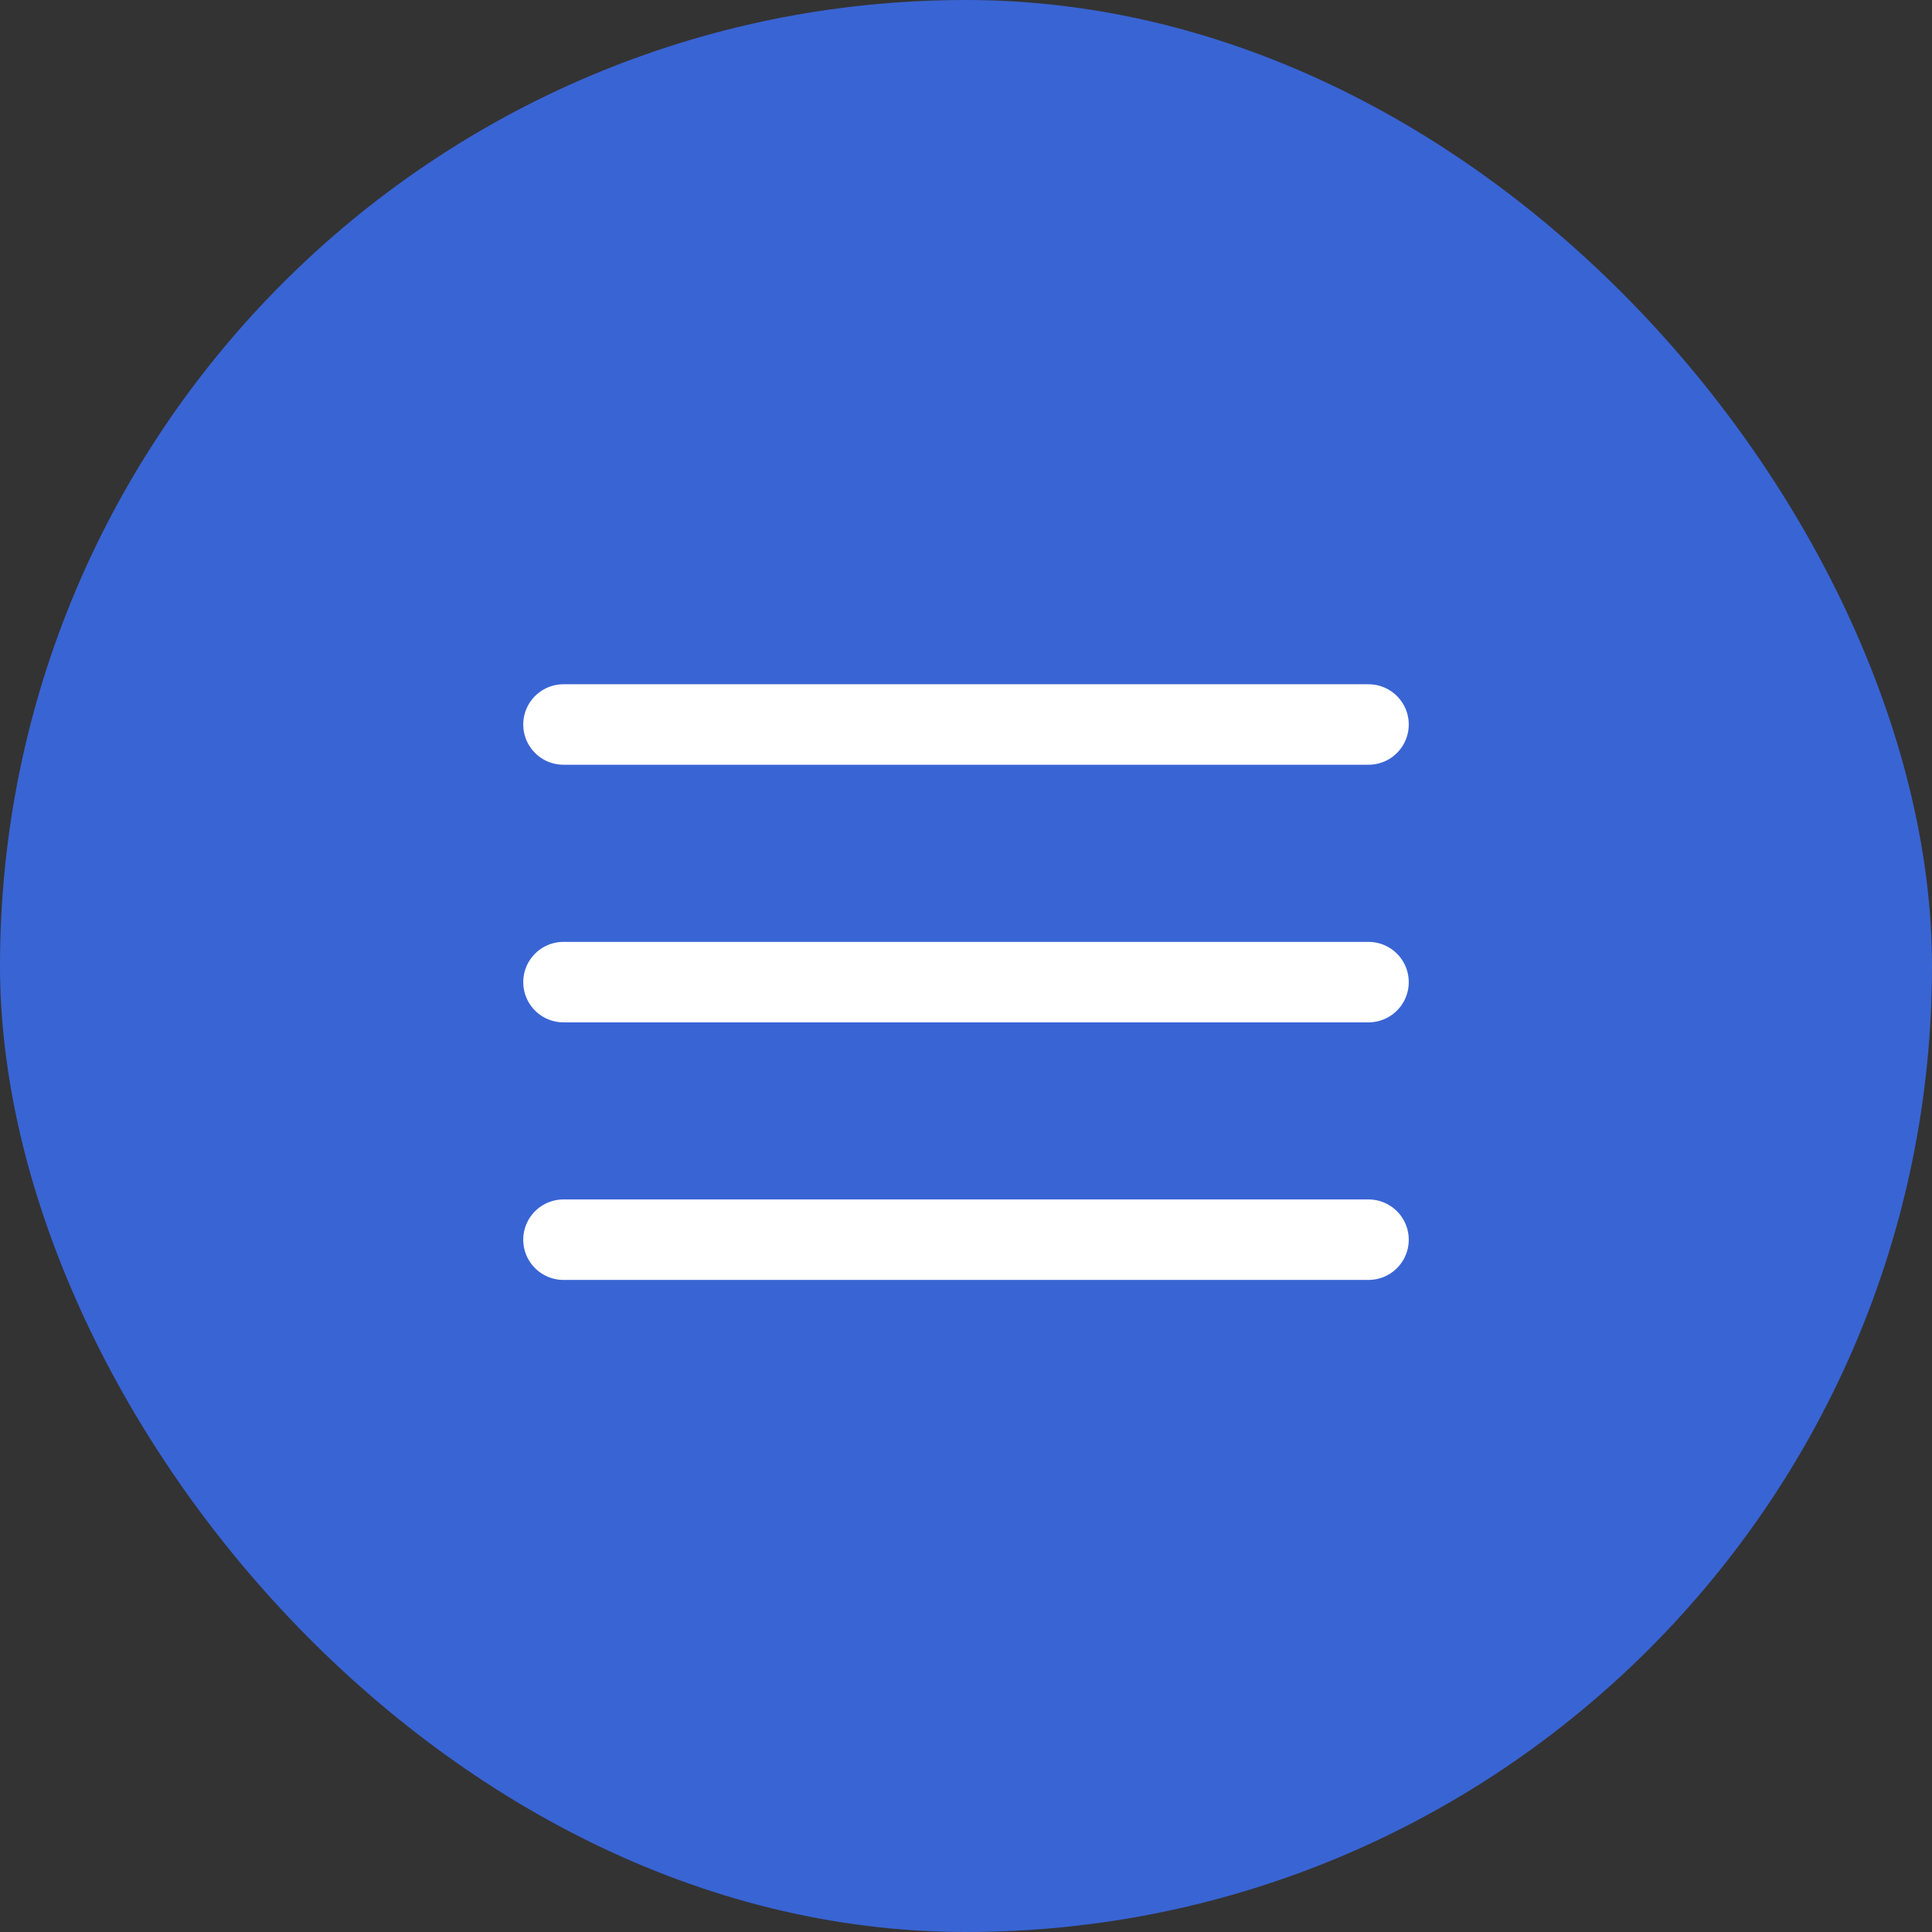 <?xml version="1.0" encoding="UTF-8"?> <svg xmlns="http://www.w3.org/2000/svg" width="32" height="32" viewBox="0 0 32 32" fill="none"><rect x="0" y="0" width="32" height="32" fill="#333333" stroke="none"/> <rect width="32" height="32" rx="16" fill="#3964D4"></rect> <path d="M9.333 12H22.667M9.333 12H22.667" stroke="white" stroke-width="1.333" stroke-linecap="round"></path> <path d="M9.333 16.267H22.667M9.333 16.267H22.667" stroke="white" stroke-width="1.333" stroke-linecap="round"></path> <path d="M9.333 20.533H22.667M9.333 20.533H22.667" stroke="white" stroke-width="1.333" stroke-linecap="round"></path> </svg> 